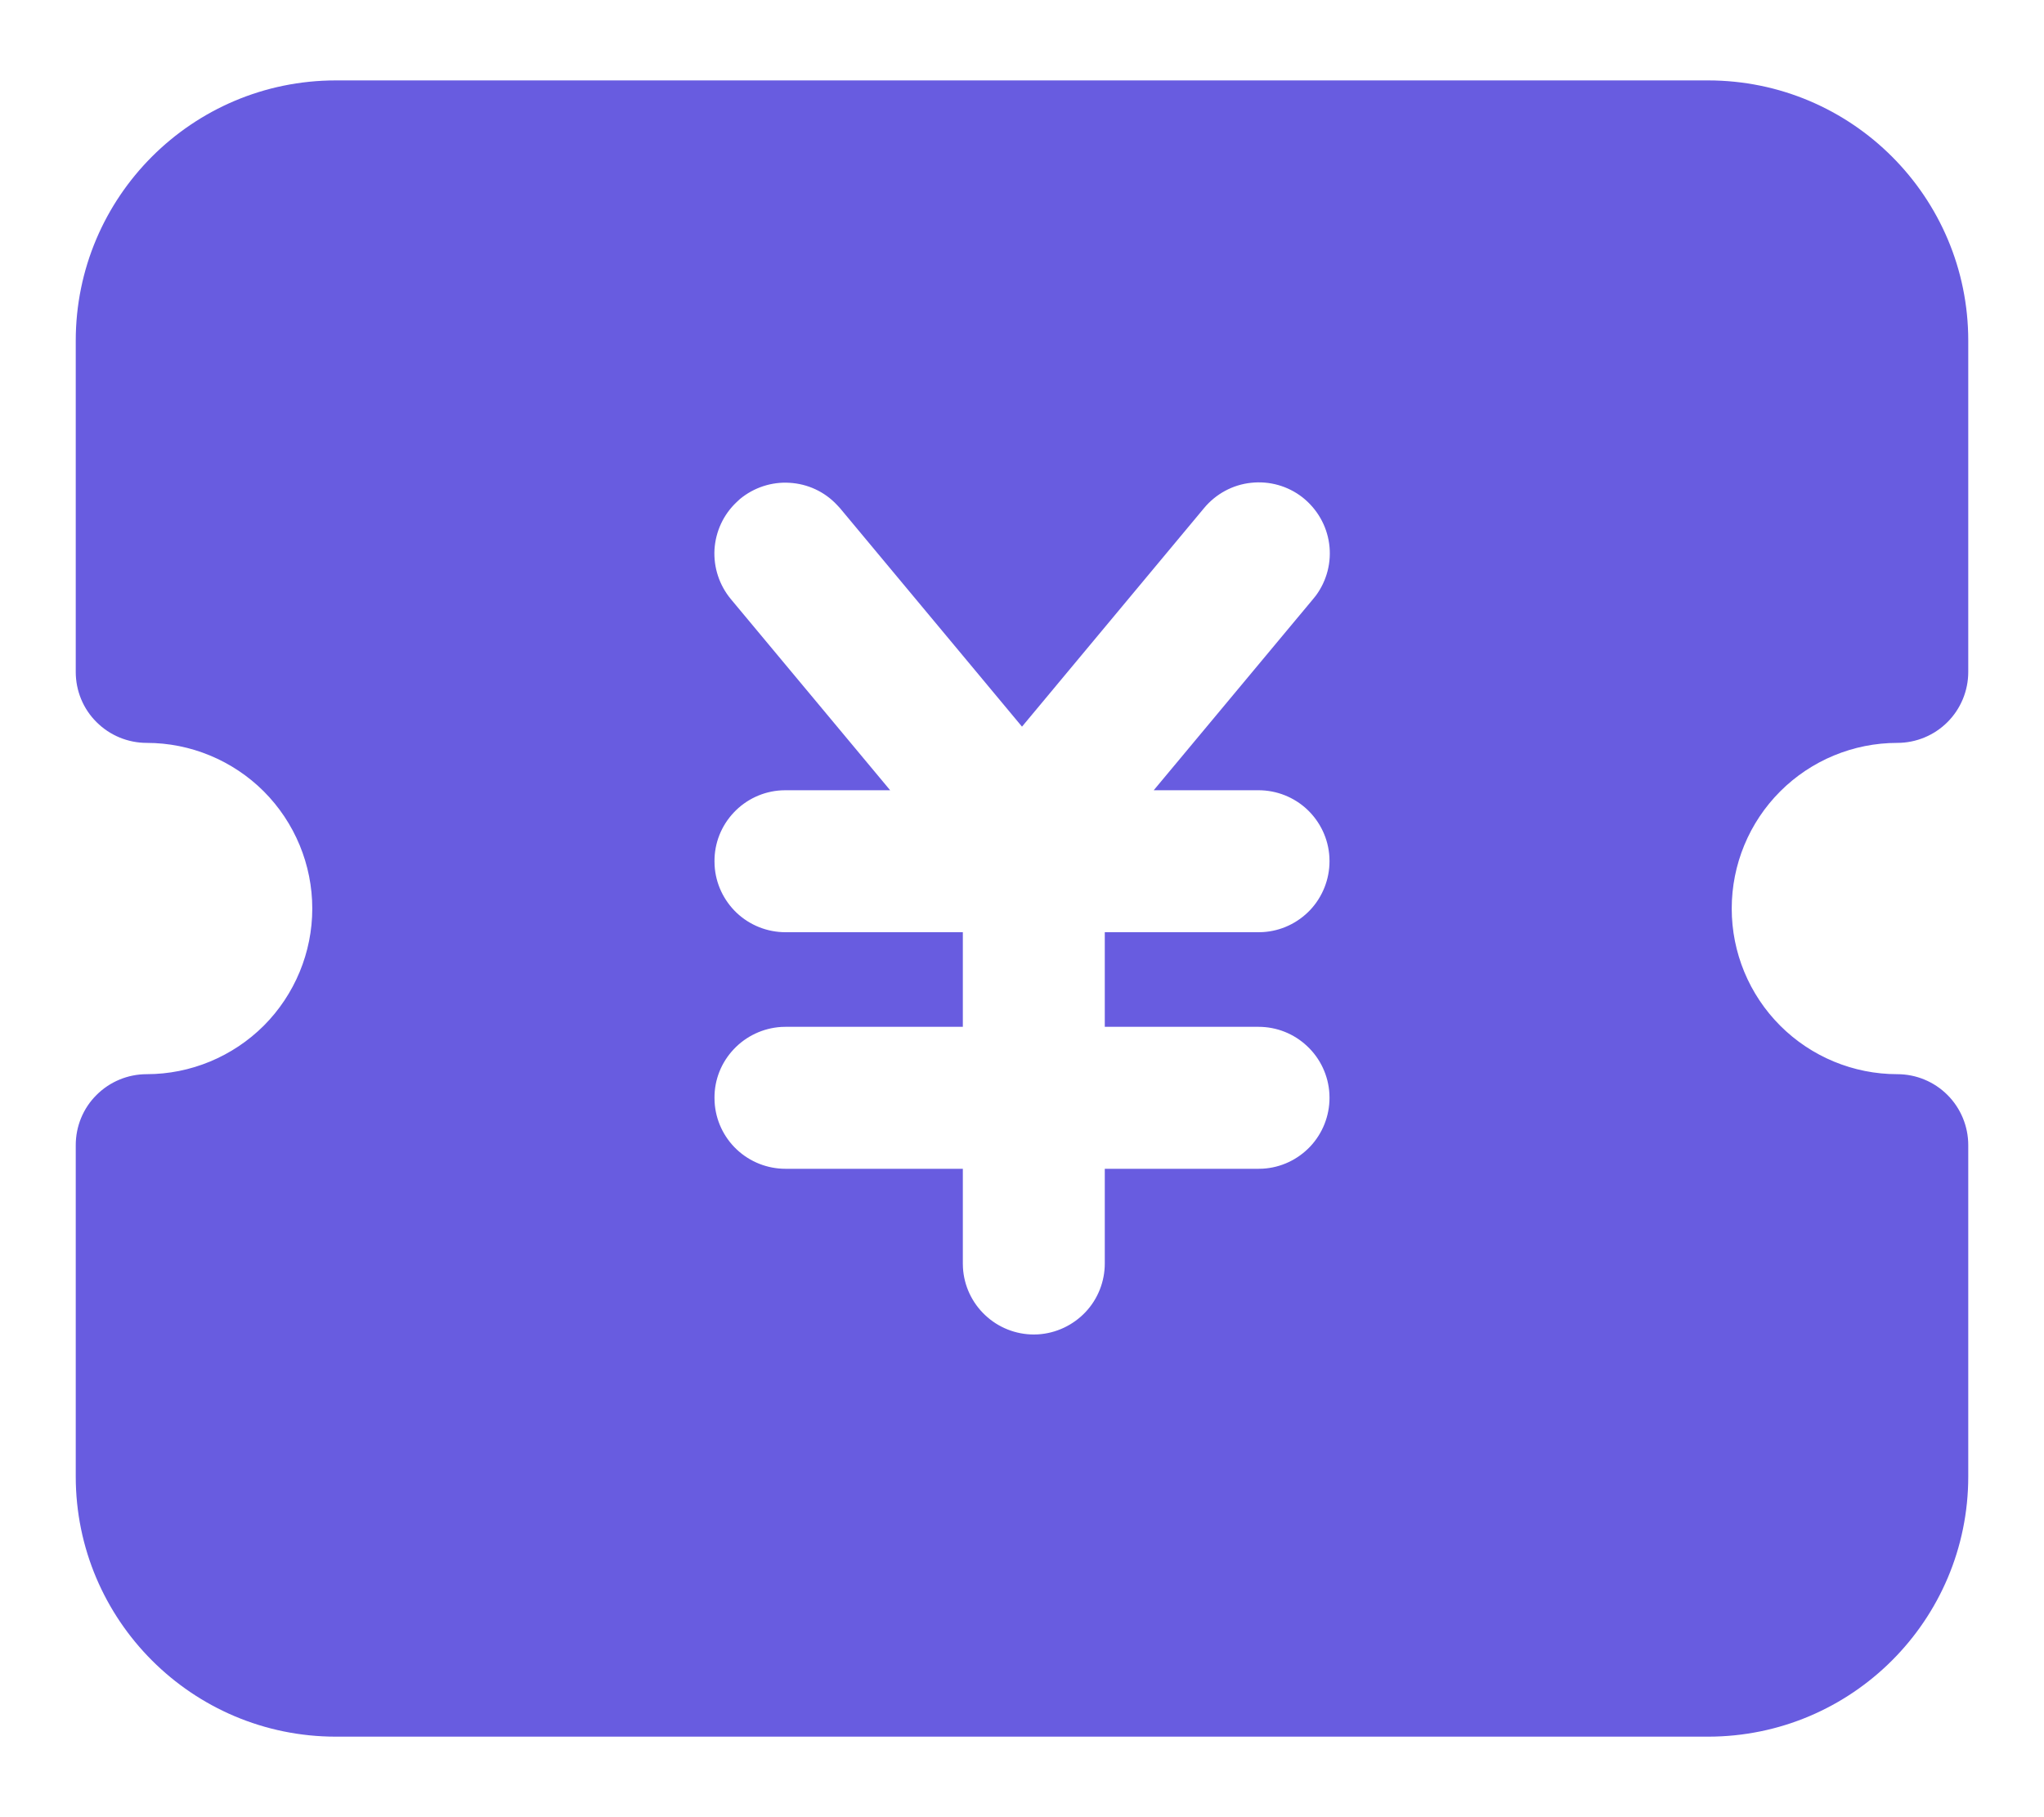 <svg xmlns="http://www.w3.org/2000/svg" width="18" height="16" viewBox="0 0 18 16" fill="none">
  <path d="M15.041 0.708C16.307 0.708 17.333 1.734 17.333 3V5.916C17.333 6.082 17.267 6.241 17.15 6.358C17.033 6.475 16.874 6.541 16.708 6.541C16.321 6.541 15.95 6.695 15.677 6.968C15.403 7.242 15.25 7.613 15.25 8C15.25 8.386 15.403 8.757 15.677 9.031C15.95 9.304 16.321 9.458 16.708 9.458C16.874 9.458 17.033 9.524 17.15 9.641C17.267 9.758 17.333 9.917 17.333 10.083V13C17.333 14.265 16.307 15.291 15.041 15.291H2.958C1.693 15.291 0.667 14.265 0.667 13V10.083C0.667 9.917 0.732 9.758 0.85 9.641C0.967 9.524 1.126 9.458 1.292 9.458C1.678 9.458 2.049 9.304 2.323 9.031C2.596 8.757 2.75 8.386 2.75 8C2.75 7.613 2.596 7.242 2.323 6.968C2.049 6.695 1.678 6.541 1.292 6.541C1.126 6.541 0.967 6.475 0.85 6.358C0.732 6.241 0.667 6.082 0.667 5.916V3C0.667 1.734 1.693 0.708 2.958 0.708H15.041ZM7.37 4.445C7.261 4.329 7.112 4.26 6.953 4.251C6.795 4.241 6.638 4.293 6.516 4.394L6.487 4.421C6.371 4.53 6.302 4.679 6.292 4.838C6.283 4.997 6.335 5.153 6.436 5.275L7.839 6.958H6.917L6.88 6.959C6.721 6.968 6.571 7.038 6.462 7.154C6.352 7.27 6.291 7.424 6.292 7.583L6.293 7.62C6.302 7.779 6.372 7.928 6.488 8.038C6.604 8.147 6.757 8.208 6.917 8.208H8.479V9.041H6.917L6.88 9.042C6.721 9.052 6.571 9.122 6.462 9.238C6.352 9.354 6.291 9.507 6.292 9.666L6.293 9.703C6.302 9.862 6.372 10.012 6.488 10.121C6.604 10.23 6.757 10.291 6.917 10.291H8.479V11.125L8.48 11.161C8.489 11.32 8.559 11.47 8.675 11.579C8.791 11.689 8.945 11.75 9.104 11.75L9.141 11.749C9.3 11.739 9.449 11.669 9.559 11.553C9.668 11.438 9.729 11.284 9.729 11.125V10.291H11.083L11.12 10.29C11.279 10.281 11.428 10.211 11.538 10.095C11.647 9.979 11.708 9.826 11.708 9.666L11.707 9.63C11.698 9.471 11.628 9.321 11.512 9.212C11.396 9.102 11.243 9.041 11.083 9.041H9.729V8.208H11.083L11.12 8.207C11.279 8.198 11.428 8.128 11.538 8.012C11.647 7.896 11.708 7.742 11.708 7.583L11.707 7.546C11.698 7.387 11.628 7.238 11.512 7.128C11.396 7.019 11.243 6.958 11.083 6.958H10.16L11.563 5.275L11.588 5.244C11.685 5.113 11.727 4.949 11.705 4.788C11.683 4.626 11.598 4.48 11.47 4.379C11.342 4.279 11.179 4.233 11.017 4.251C10.855 4.268 10.707 4.349 10.603 4.474L9 6.398L7.397 4.474L7.37 4.445Z" fill="#685CE0"/>
</svg>
